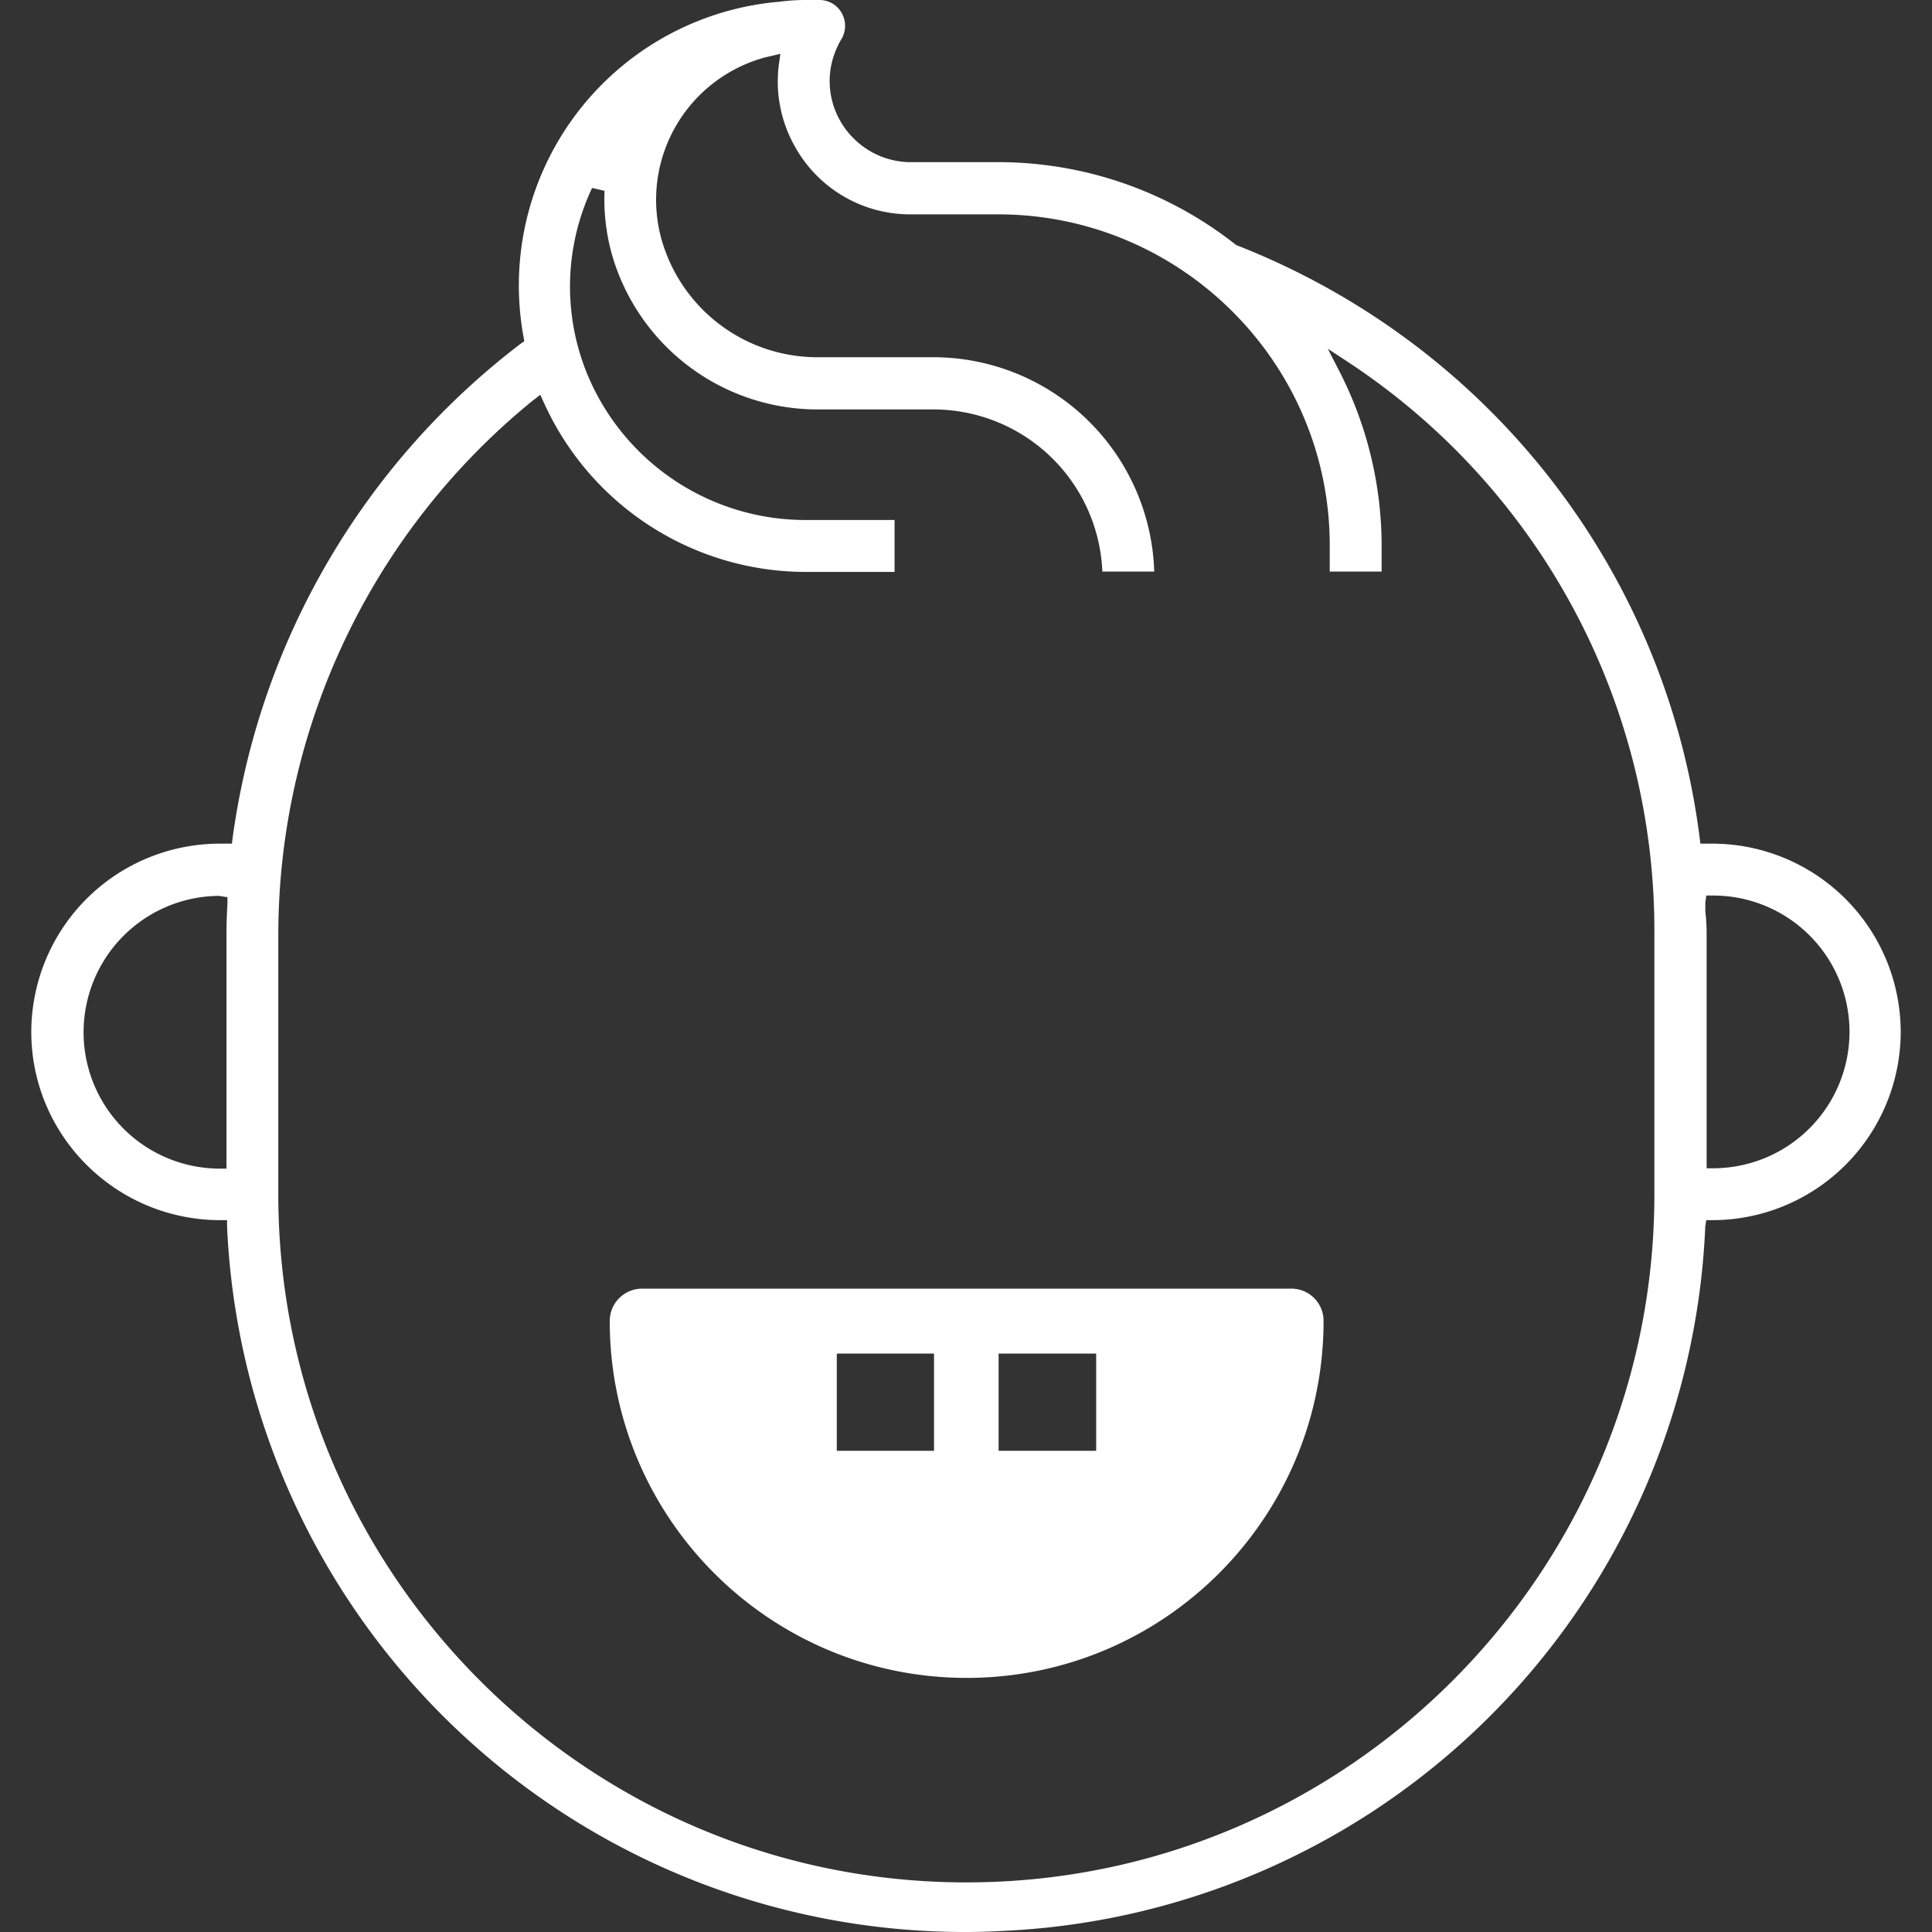 <svg width="40" height="40" viewBox="0 0 40 40" fill="none" xmlns="http://www.w3.org/2000/svg"><rect x="0" y="0" width="40" height="40" fill="#333333" stroke="none"/><g clip-path="url(#clip0_4682_6474)" fill="#fff"><path d="M26.727 26.68H13.293a.67.67 0 00-.669.669c0 4.08 3.31 7.39 7.39 7.39s7.389-3.31 7.389-7.39a.666.666 0 00-.669-.669h-.007zm-6.052 1.344h2.02v2.013h-2.02v-2.013zm-3.35 0h2.013v2.013h-2.013v-2.013z"/><path d="M19.993 40A15.291 15.291 0 014.701 25.39v-.128h-.135c-2.168 0-3.918-1.75-3.918-3.898a3.903 3.903 0 013.898-3.897h.256l.014-.115a15.496 15.496 0 015.97-10.24l.068-.047-.013-.08a5.896 5.896 0 015.302-6.95c.17-.021.338-.035.507-.035h.31a.528.528 0 01.52.405.53.53 0 01-.06.406c-.156.263-.243.56-.243.864 0 .925.756 1.682 1.681 1.682h1.817a7.93 7.93 0 014.918 1.716c5.234 2.046 8.895 6.74 9.598 12.28l.013.114h.25a3.903 3.903 0 013.898 3.897 3.903 3.903 0 01-3.898 3.898h-.128l-.02.128a15.25 15.25 0 01-14.59 14.59c-.243.013-.486.02-.73.02h.007zm-8.93-31.733a14.27 14.27 0 00-5.301 11.085v5.376c0 7.856 6.39 14.245 14.245 14.245 7.855 0 14.245-6.39 14.245-14.245v-5.376a14.093 14.093 0 00-6.329-11.848l-.432-.283.236.459a7.927 7.927 0 01.878 3.614v.54h-1.074v-.54c0-3.776-3.08-6.85-6.856-6.856h-1.817a2.727 2.727 0 01-2.397-1.398 2.737 2.737 0 01-.331-1.736l.027-.19-.318.075a3.054 3.054 0 00-2.148 3.749 3.354 3.354 0 003.222 2.458h2.418a4.579 4.579 0 014.566 4.438h-1.074a3.502 3.502 0 00-3.492-3.357h-2.418a4.43 4.43 0 01-4.255-3.249 4.263 4.263 0 01-.142-1.277l-.257-.06a4.784 4.784 0 00-.148 3.735 4.889 4.889 0 004.532 3.14h1.878v1.075h-1.878a5.954 5.954 0 01-5.383-3.506l-.075-.162-.135.108.014-.014zM35.307 18.69v.182c.02.162.027.317.027.48v4.836h.135a2.826 2.826 0 002.823-2.824 2.822 2.822 0 00-2.823-2.823h-.142l-.02.142v.007zm-30.753-.142a2.822 2.822 0 100 5.647h.135v-4.837c0-.216.006-.432.02-.641v-.142l-.135-.02h-.02v-.007z"/></g><defs><clipPath id="clip0_4682_6474"><path fill="#fff" d="M0 0h40v40H0z"/></clipPath></defs></svg>